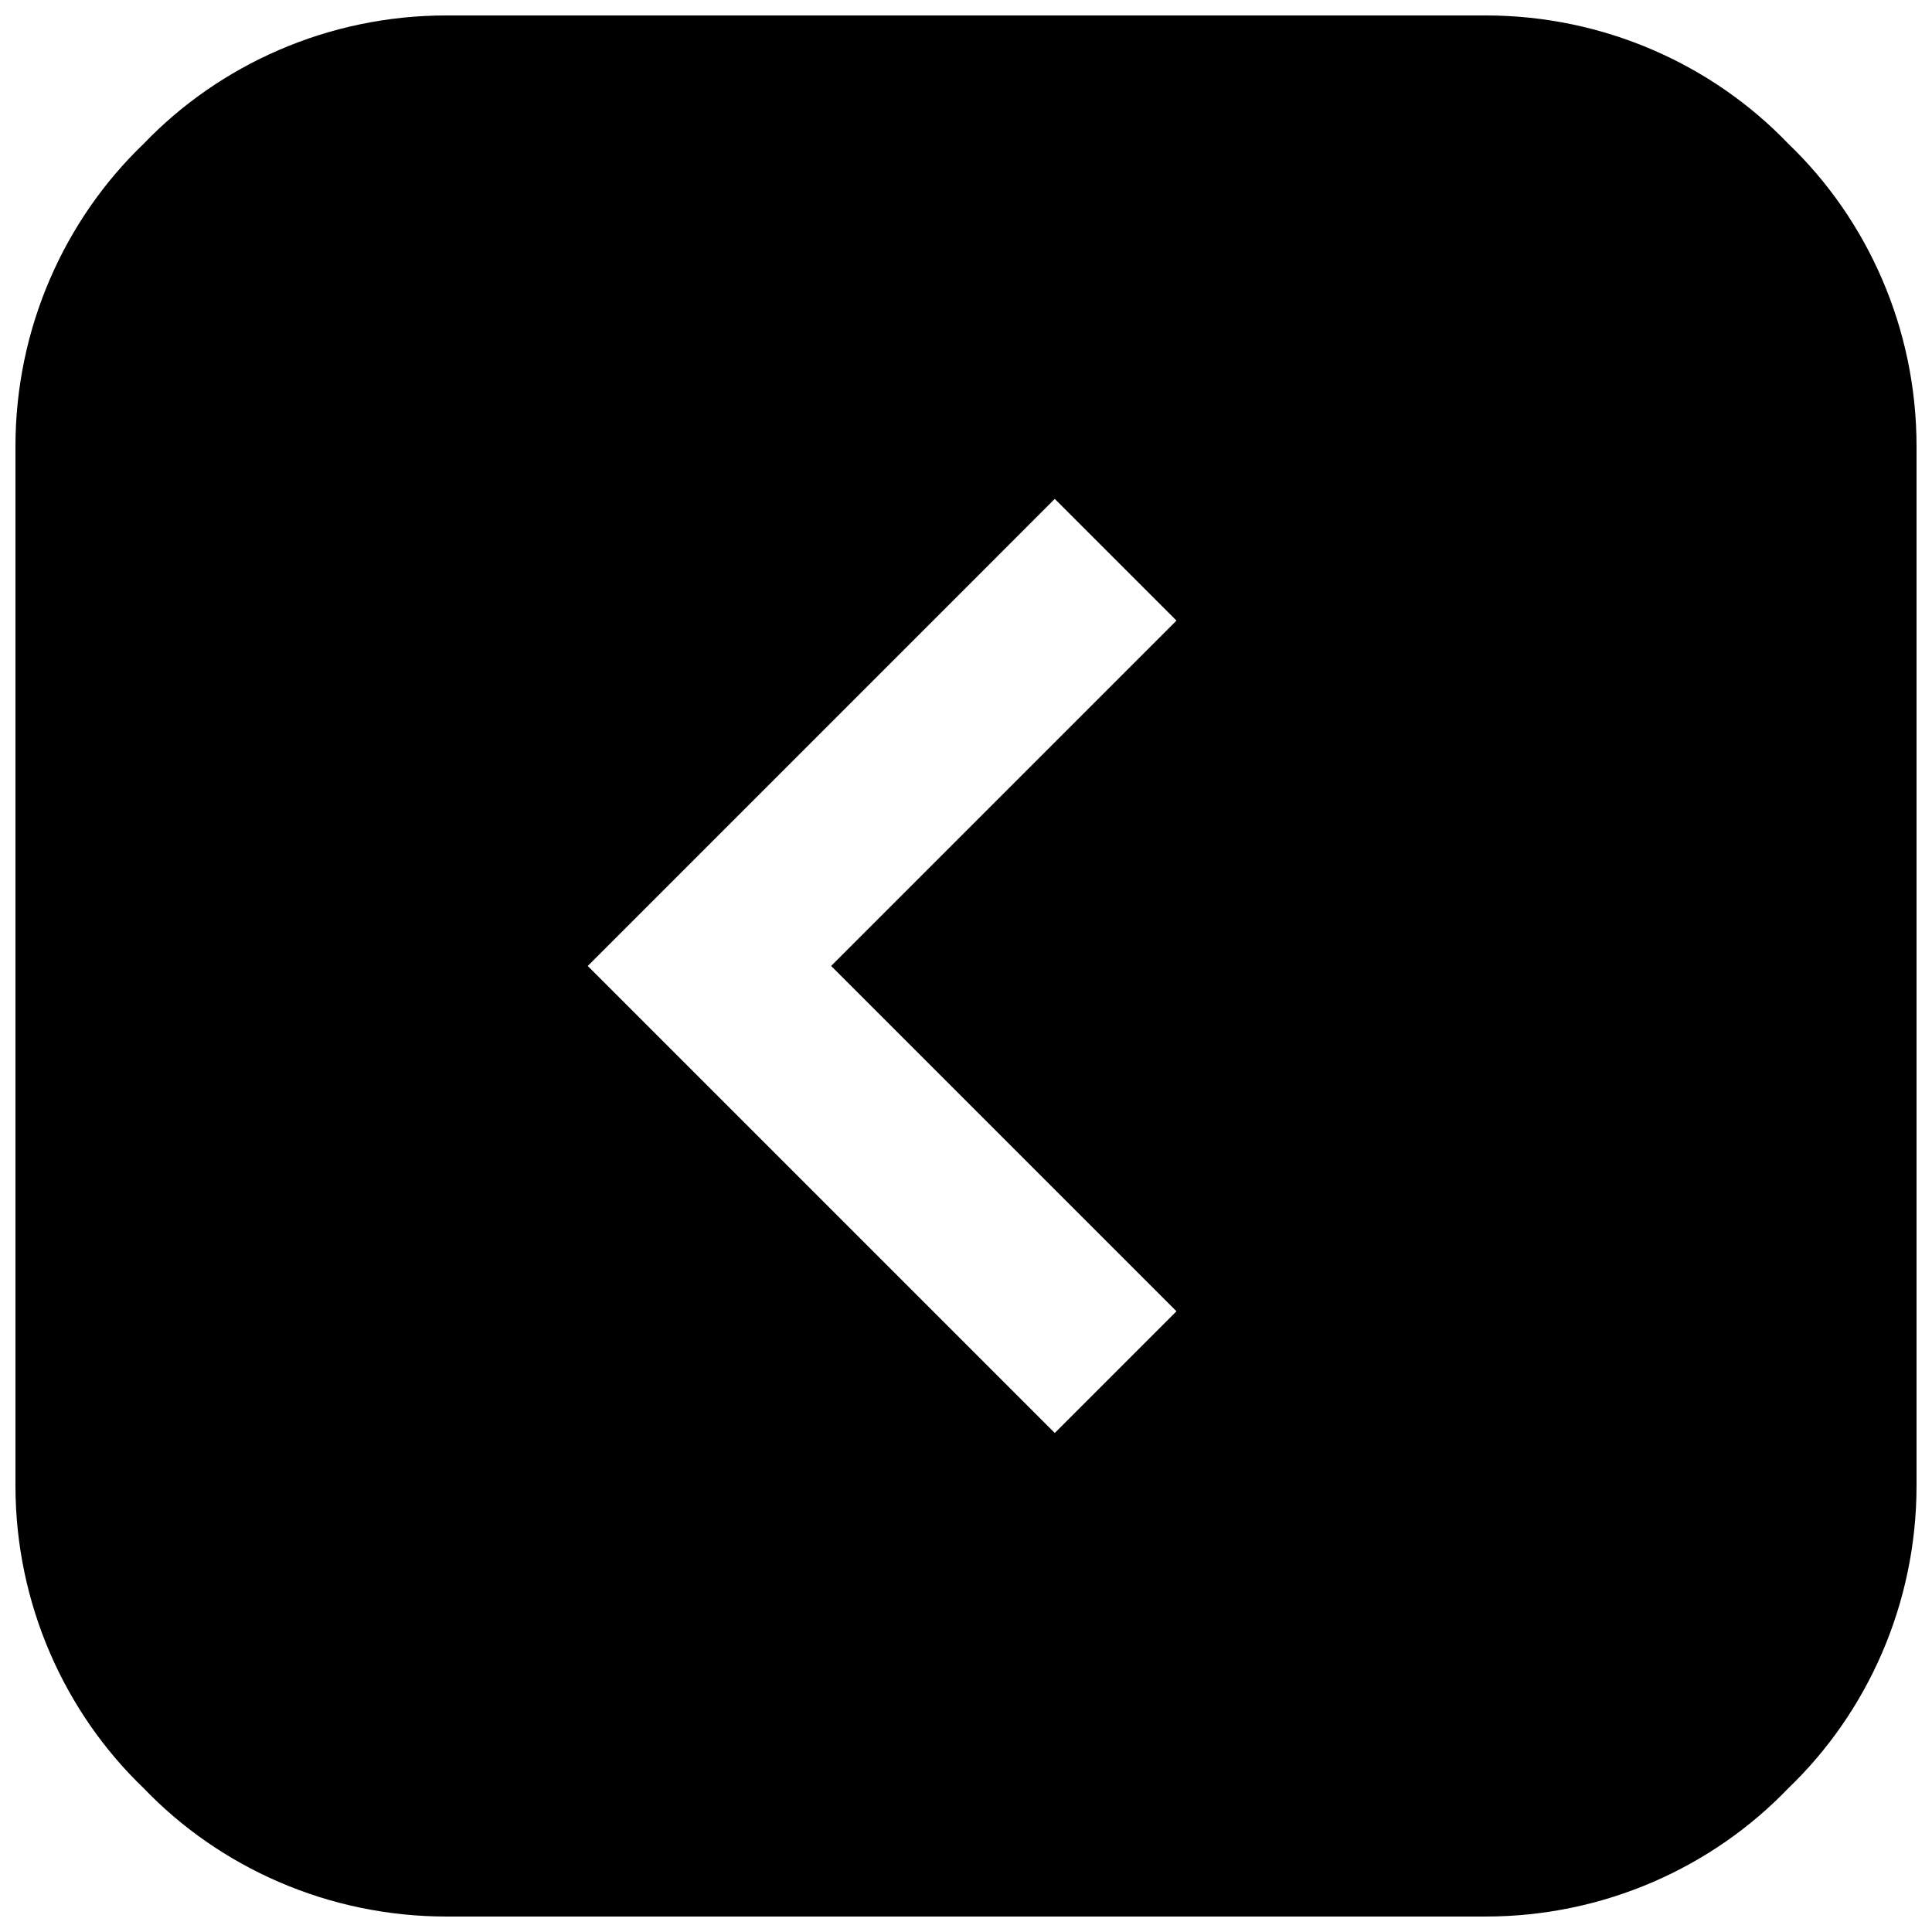 <?xml version="1.0" encoding="UTF-8"?>
<!-- Uploaded to: ICON Repo, www.svgrepo.com, Generator: ICON Repo Mixer Tools -->
<svg width="800px" height="800px" version="1.1" viewBox="144 144 512 512" xmlns="http://www.w3.org/2000/svg">
 <defs>
  <clipPath id="a">
   <path d="m148.09 148.09h503.81v503.81h-503.81z"/>
  </clipPath>
 </defs>
 <g clip-path="url(#a)">
  <path d="m537.72 651.9h-275.44c-31.379 0-60.145-13.074-80.191-33.992-20.918-20.047-33.992-48.812-33.992-80.191v-275.44c0-31.379 13.074-60.145 33.992-80.191 20.047-20.918 48.812-33.992 80.191-33.992h275.44c31.379 0 60.145 13.074 80.191 33.992 20.918 20.047 33.992 48.812 33.992 80.191v275.44c0 31.379-13.074 60.145-33.992 80.191-20.047 20.918-48.812 33.992-80.191 33.992zm-237.96-251.91 123.77 123.77 32.25-32.25-91.523-91.523 91.523-91.523-32.25-32.25z" fill-rule="evenodd"/>
 </g>
</svg>